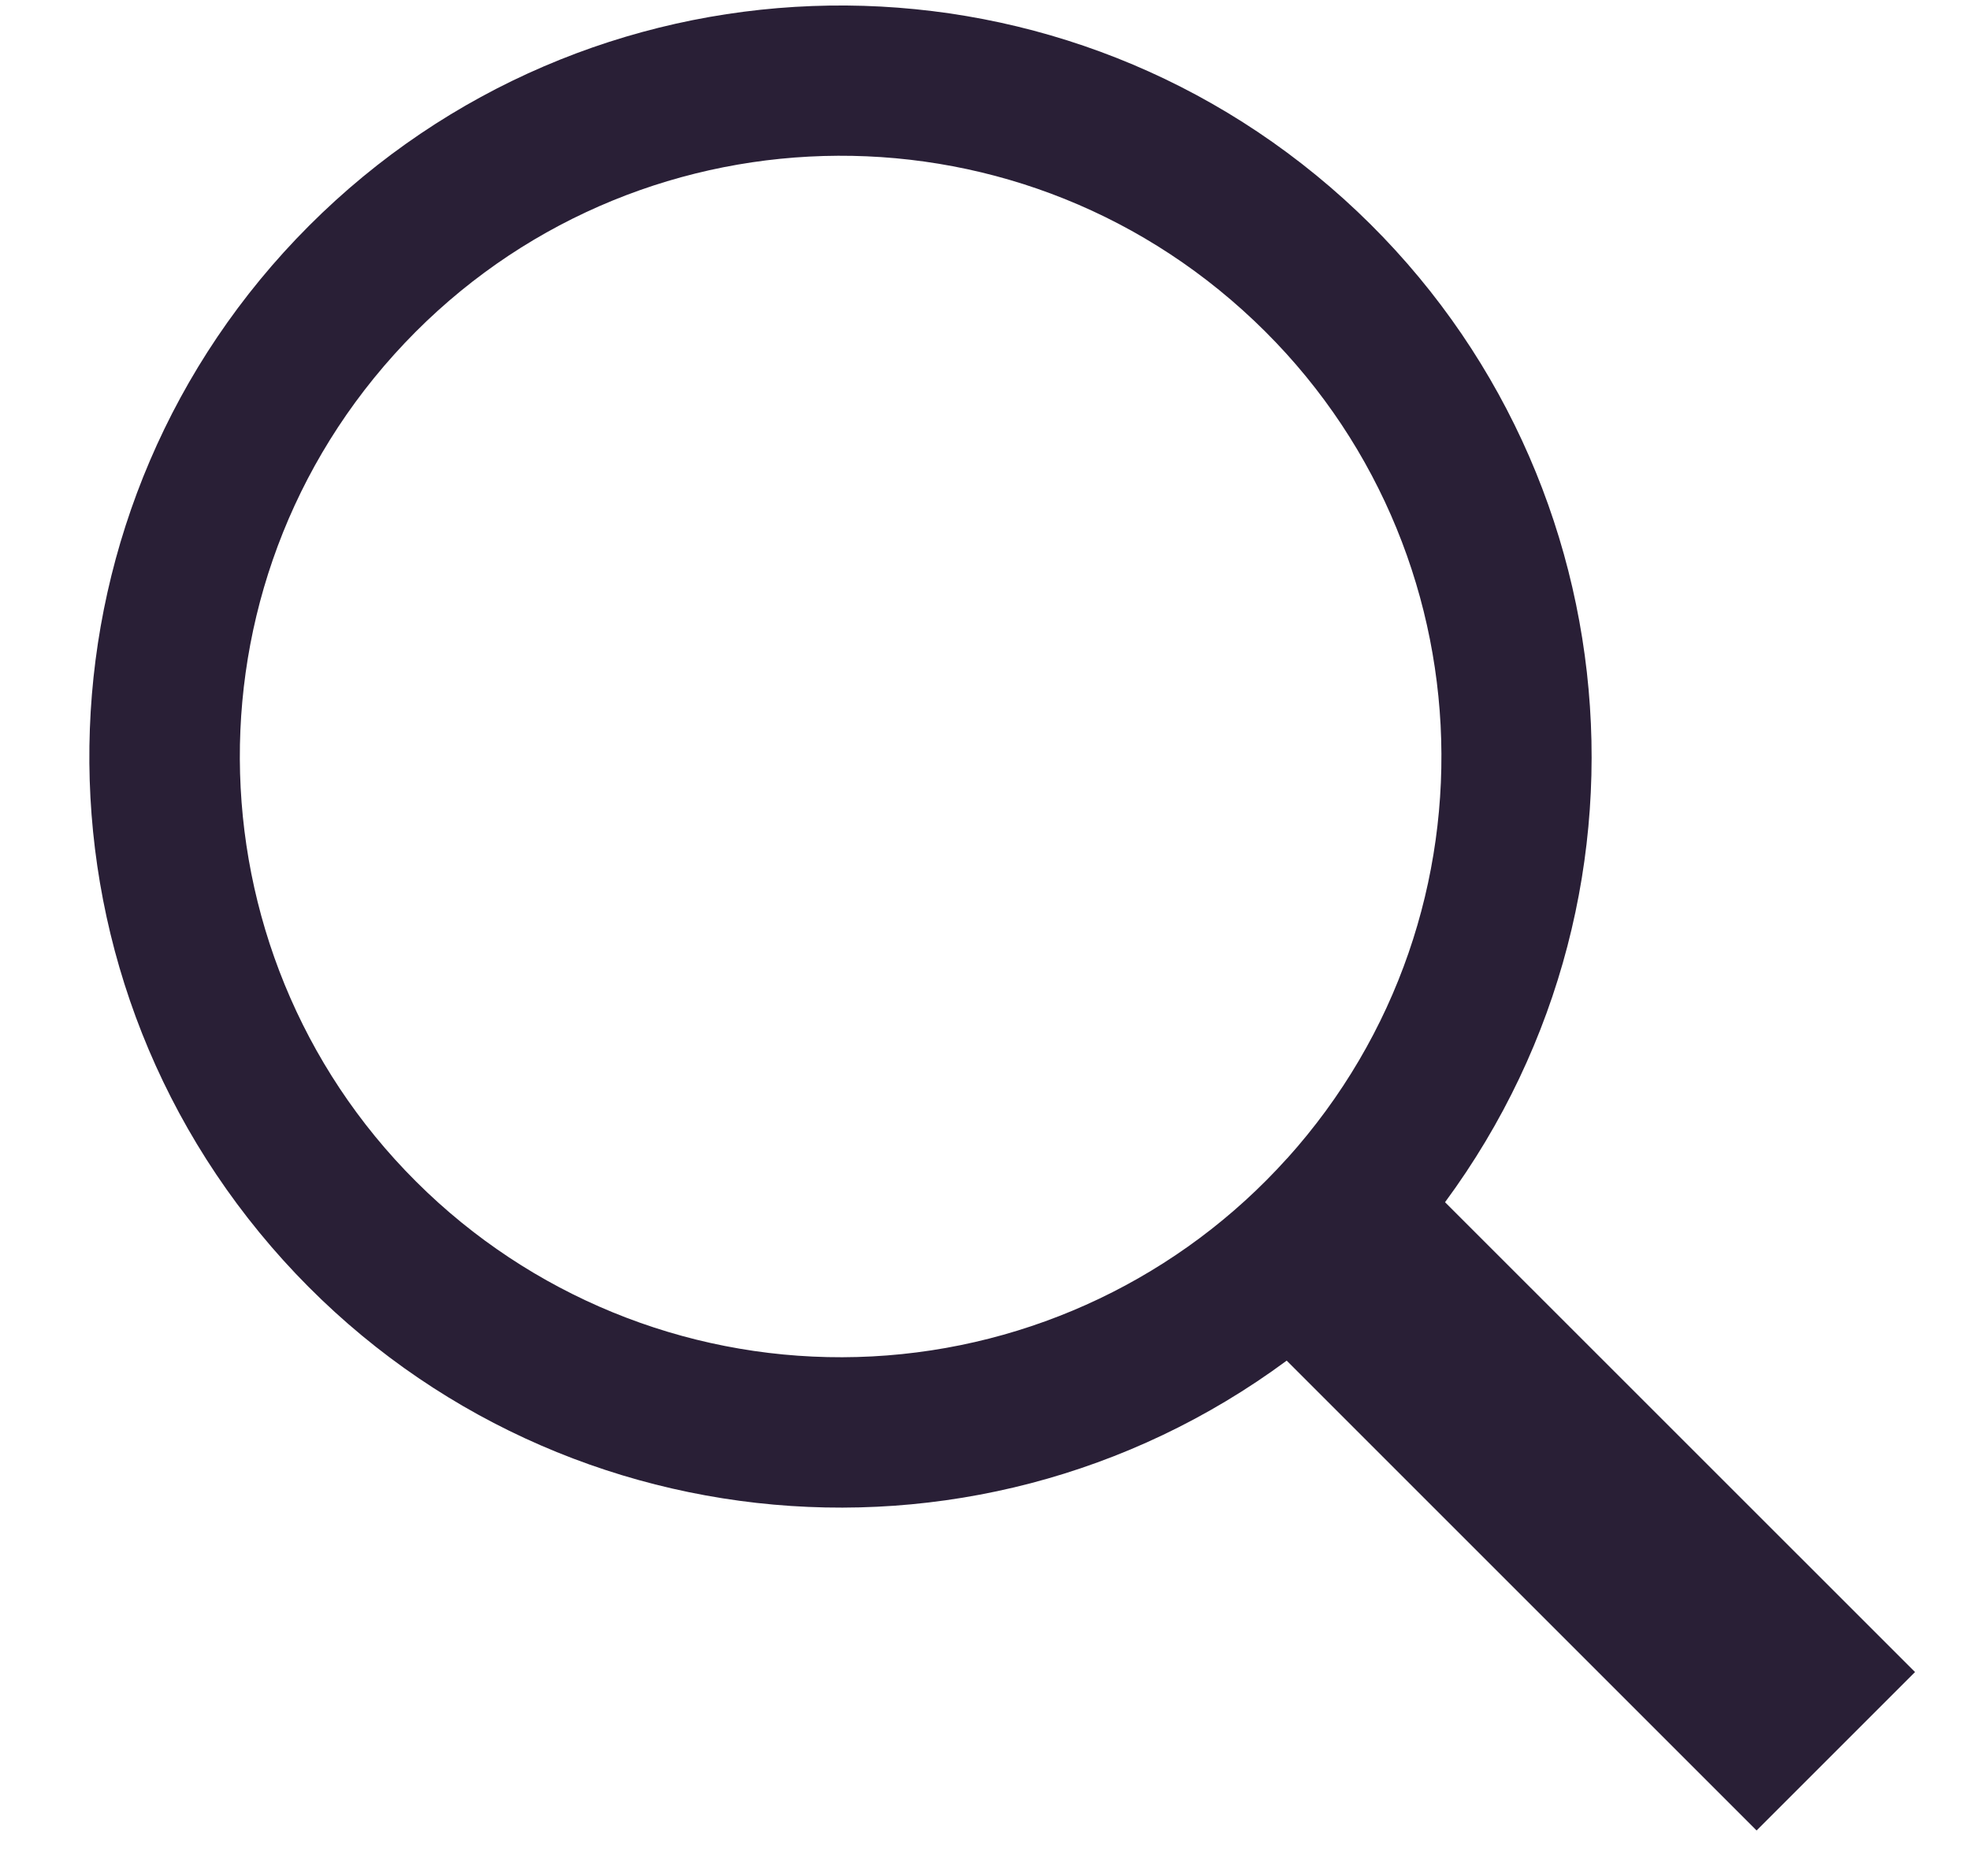 
<svg width="21px" height="20px" viewBox="0 0 21 20" version="1.1" xmlns="http://www.w3.org/2000/svg" xmlns:xlink="http://www.w3.org/1999/xlink">
    <!-- Generator: Sketch 46.2 (44496) - http://www.bohemiancoding.com/sketch -->
    <desc>Created with Sketch.</desc>
    <defs></defs>
    <g id="Homepage" stroke="none" stroke-width="1" fill="none" fill-rule="evenodd">
        <g id="iPad-Homepage" transform="translate(-727, -25)" fill="#291F36">
            <g id="Search" transform="translate(727.493, 25)">
                <path d="M13.223,14.506 C9.853,16.996 5.134,16.466 2.399,13.291 C-0.335,10.116 -0.159,5.37 2.802,2.406 C5.764,-0.558 10.51,-0.737 13.687,1.994 C16.864,4.726 17.397,9.445 14.911,12.817 L19.921,17.826 L18.232,19.515 L13.223,14.506 Z M13.228,12.35 L13.228,12.35 C15.594,9.721 15.382,5.672 12.753,3.306 C10.125,0.939 6.076,1.151 3.709,3.779 C1.342,6.408 1.554,10.457 4.182,12.824 C5.445,13.961 7.107,14.55 8.804,14.461 C10.5,14.372 12.092,13.612 13.228,12.349 L13.228,12.35 Z"></path>
            </g>
        </g>
    </g>
</svg>
